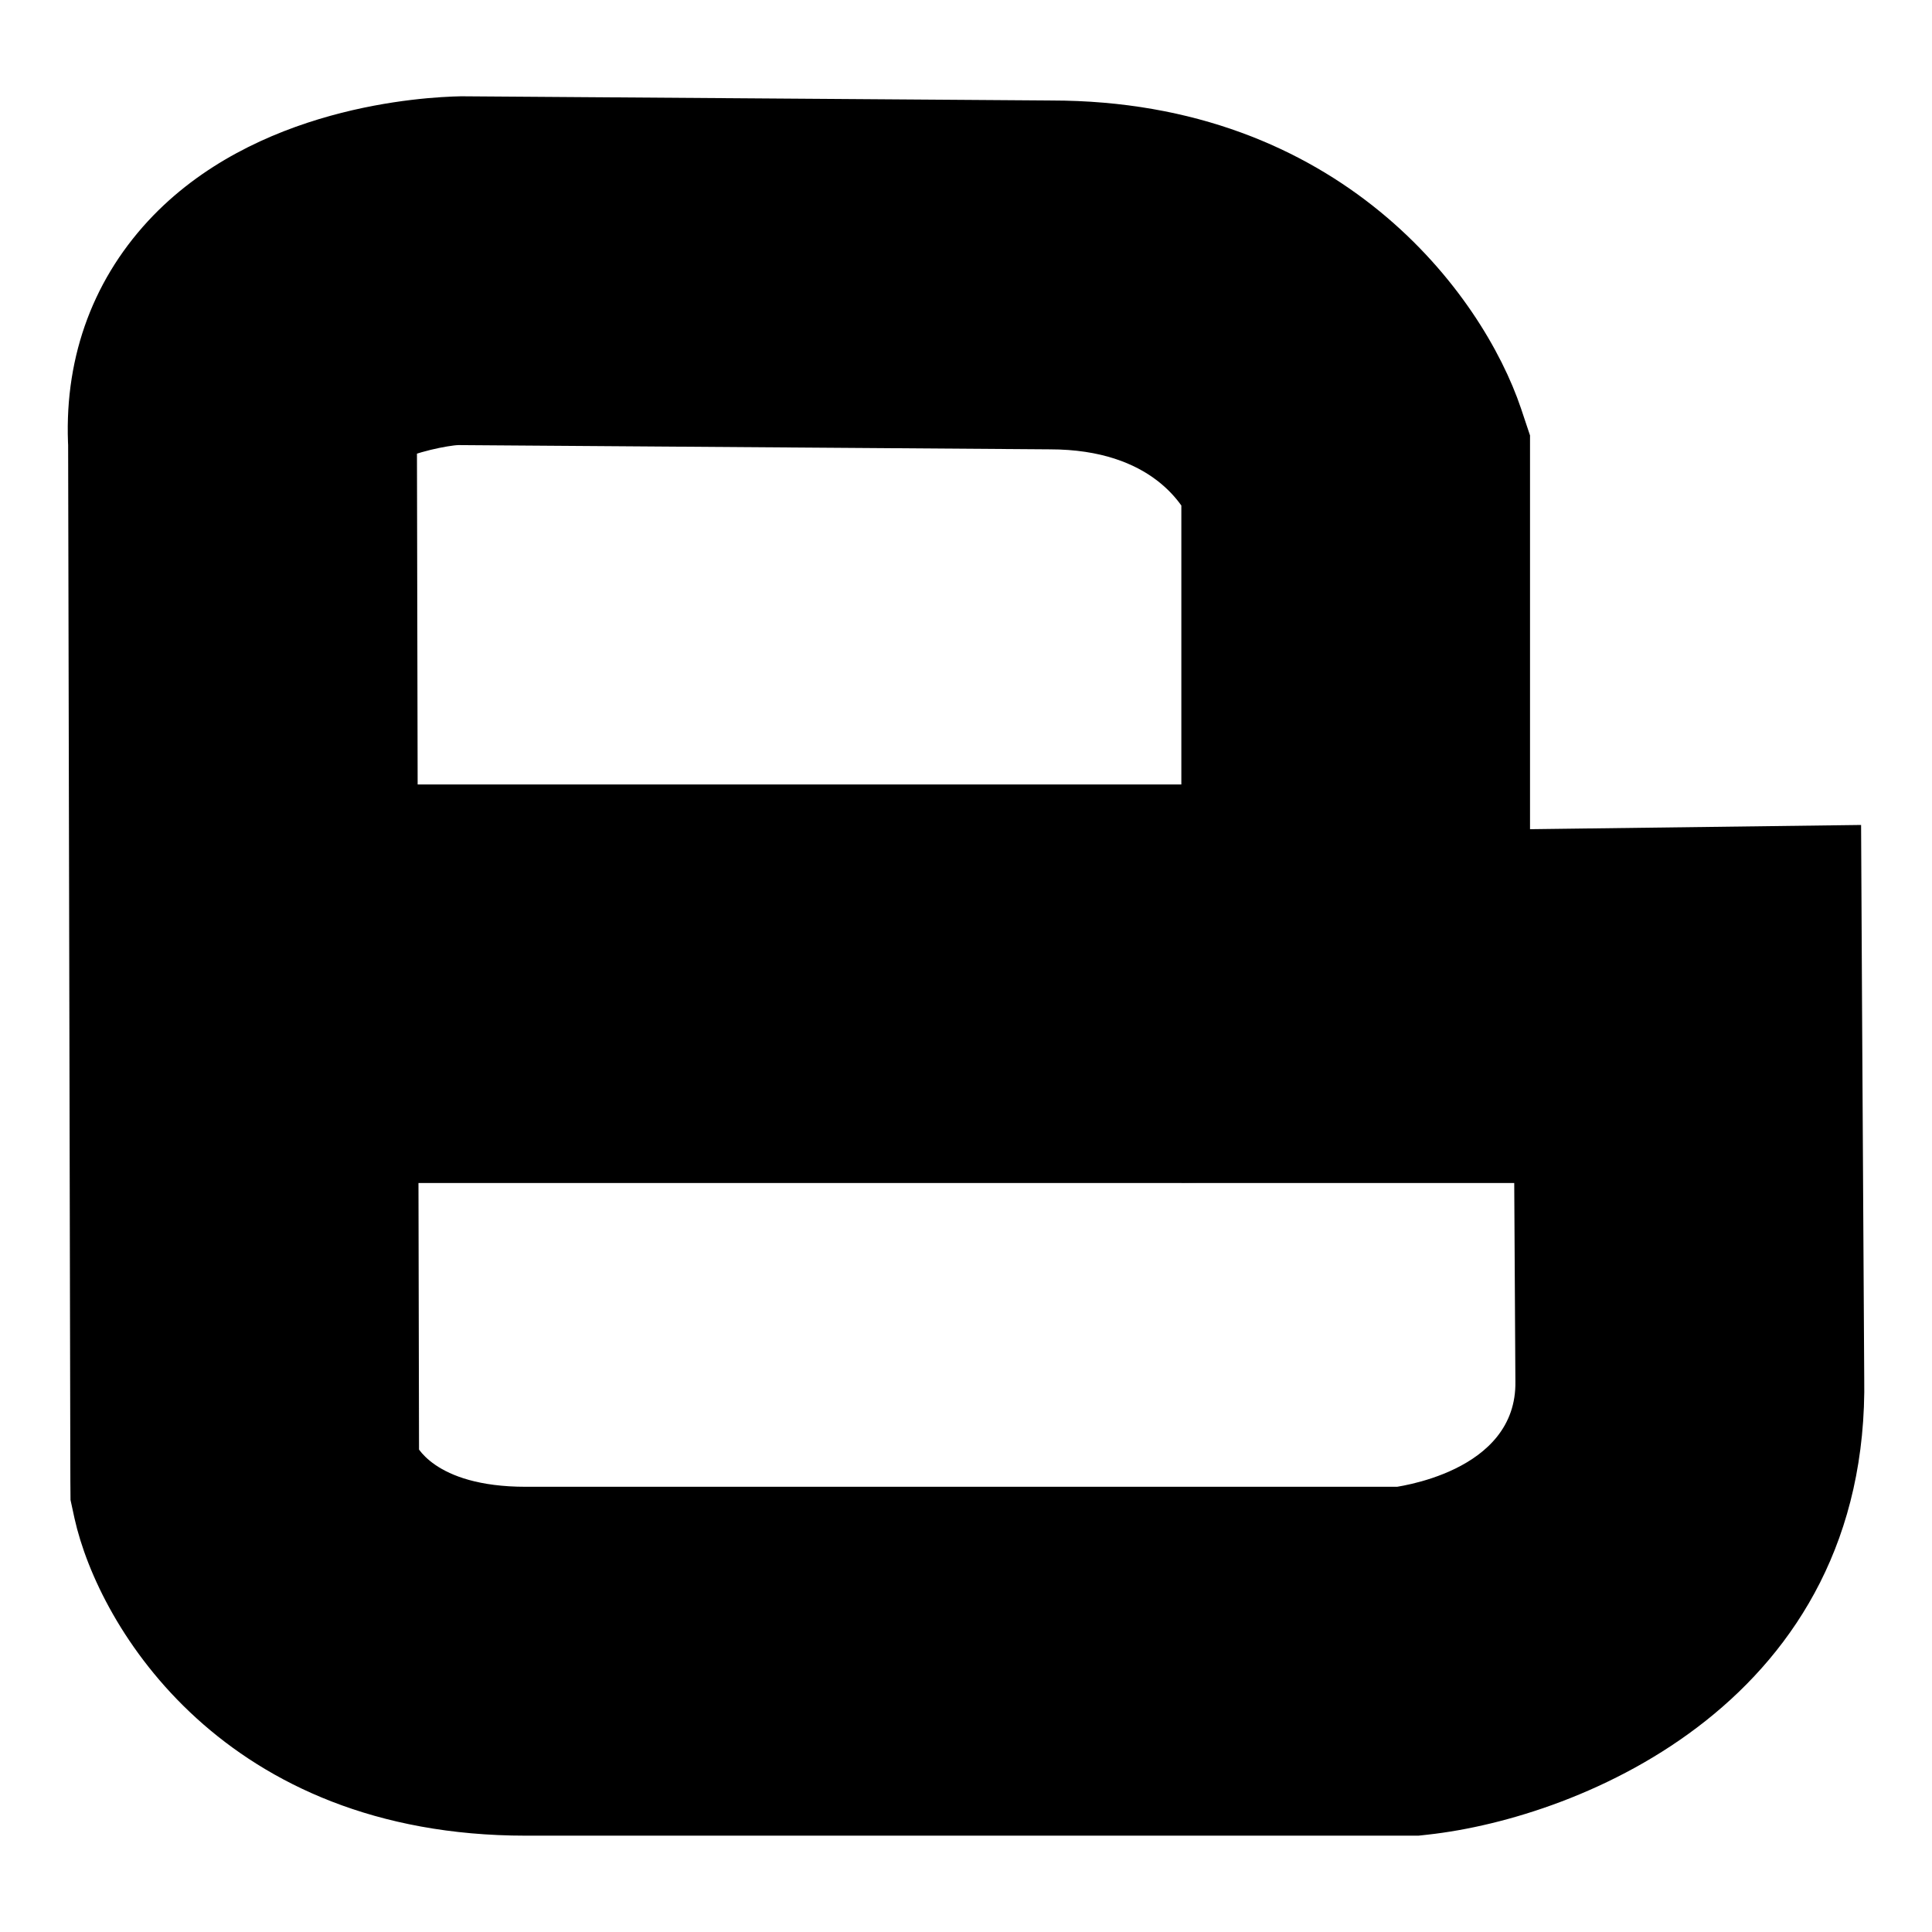 <?xml version="1.0" encoding="utf-8"?>
<!-- Generated by IcoMoon.io -->
<!DOCTYPE svg PUBLIC "-//W3C//DTD SVG 1.1//EN" "http://www.w3.org/Graphics/SVG/1.1/DTD/svg11.dtd">
<svg version="1.1" xmlns="http://www.w3.org/2000/svg" xmlns:xlink="http://www.w3.org/1999/xlink" width="512" height="512" viewBox="0 0 512 512">
<g>
</g>
	<path d="M18.053 116.644l0.594 275.865 0.041 4.987 1.065 4.915c6.482 29.061 39.793 84.060 119.593 84.060h236.565l2.509-0.276c40.663-4.485 117.125-35.563 115.62-121.241 0 0.543-0.584-99.779-0.584-99.779l-0.246-46.551-134.574 1.72 46.838 46.234v-151.184l-2.396-7.168c-10.219-30.29-47.933-81.593-124.508-81.593 0.348 0-156.365-1.116-156.365-1.116-9.974 0.195-54.784 2.581-82.975 33.065-15.216 16.486-22.497 37.499-21.105 60.743l-0.072-2.683zM121.559 117.954l156.642 1.126c27.331 0 35.758 15.268 37.704 19.917 0 0-0.185-0.41-0.471-1.28l-2.365-14.736v190.423l134.738-1.762-46.797-45.916 0.584 100.301c0.481 24.279-31.877 28.109-33.25 28.262l5.007-0.276h-234.025c-24.75 0-29.348-11.55-29.348-11.684l1.085 9.943-0.573-275.845v-1.372l-0.103-1.331c0.123 2.529-1.987 6.891-4.004 8.346 2.918-2.16 12.677-4.086 15.175-4.117z" fill="#000000" />
	<path d="M67.553 207.893h336.589v105.616h-336.589v-105.615z" fill="#000000" />
</svg>
